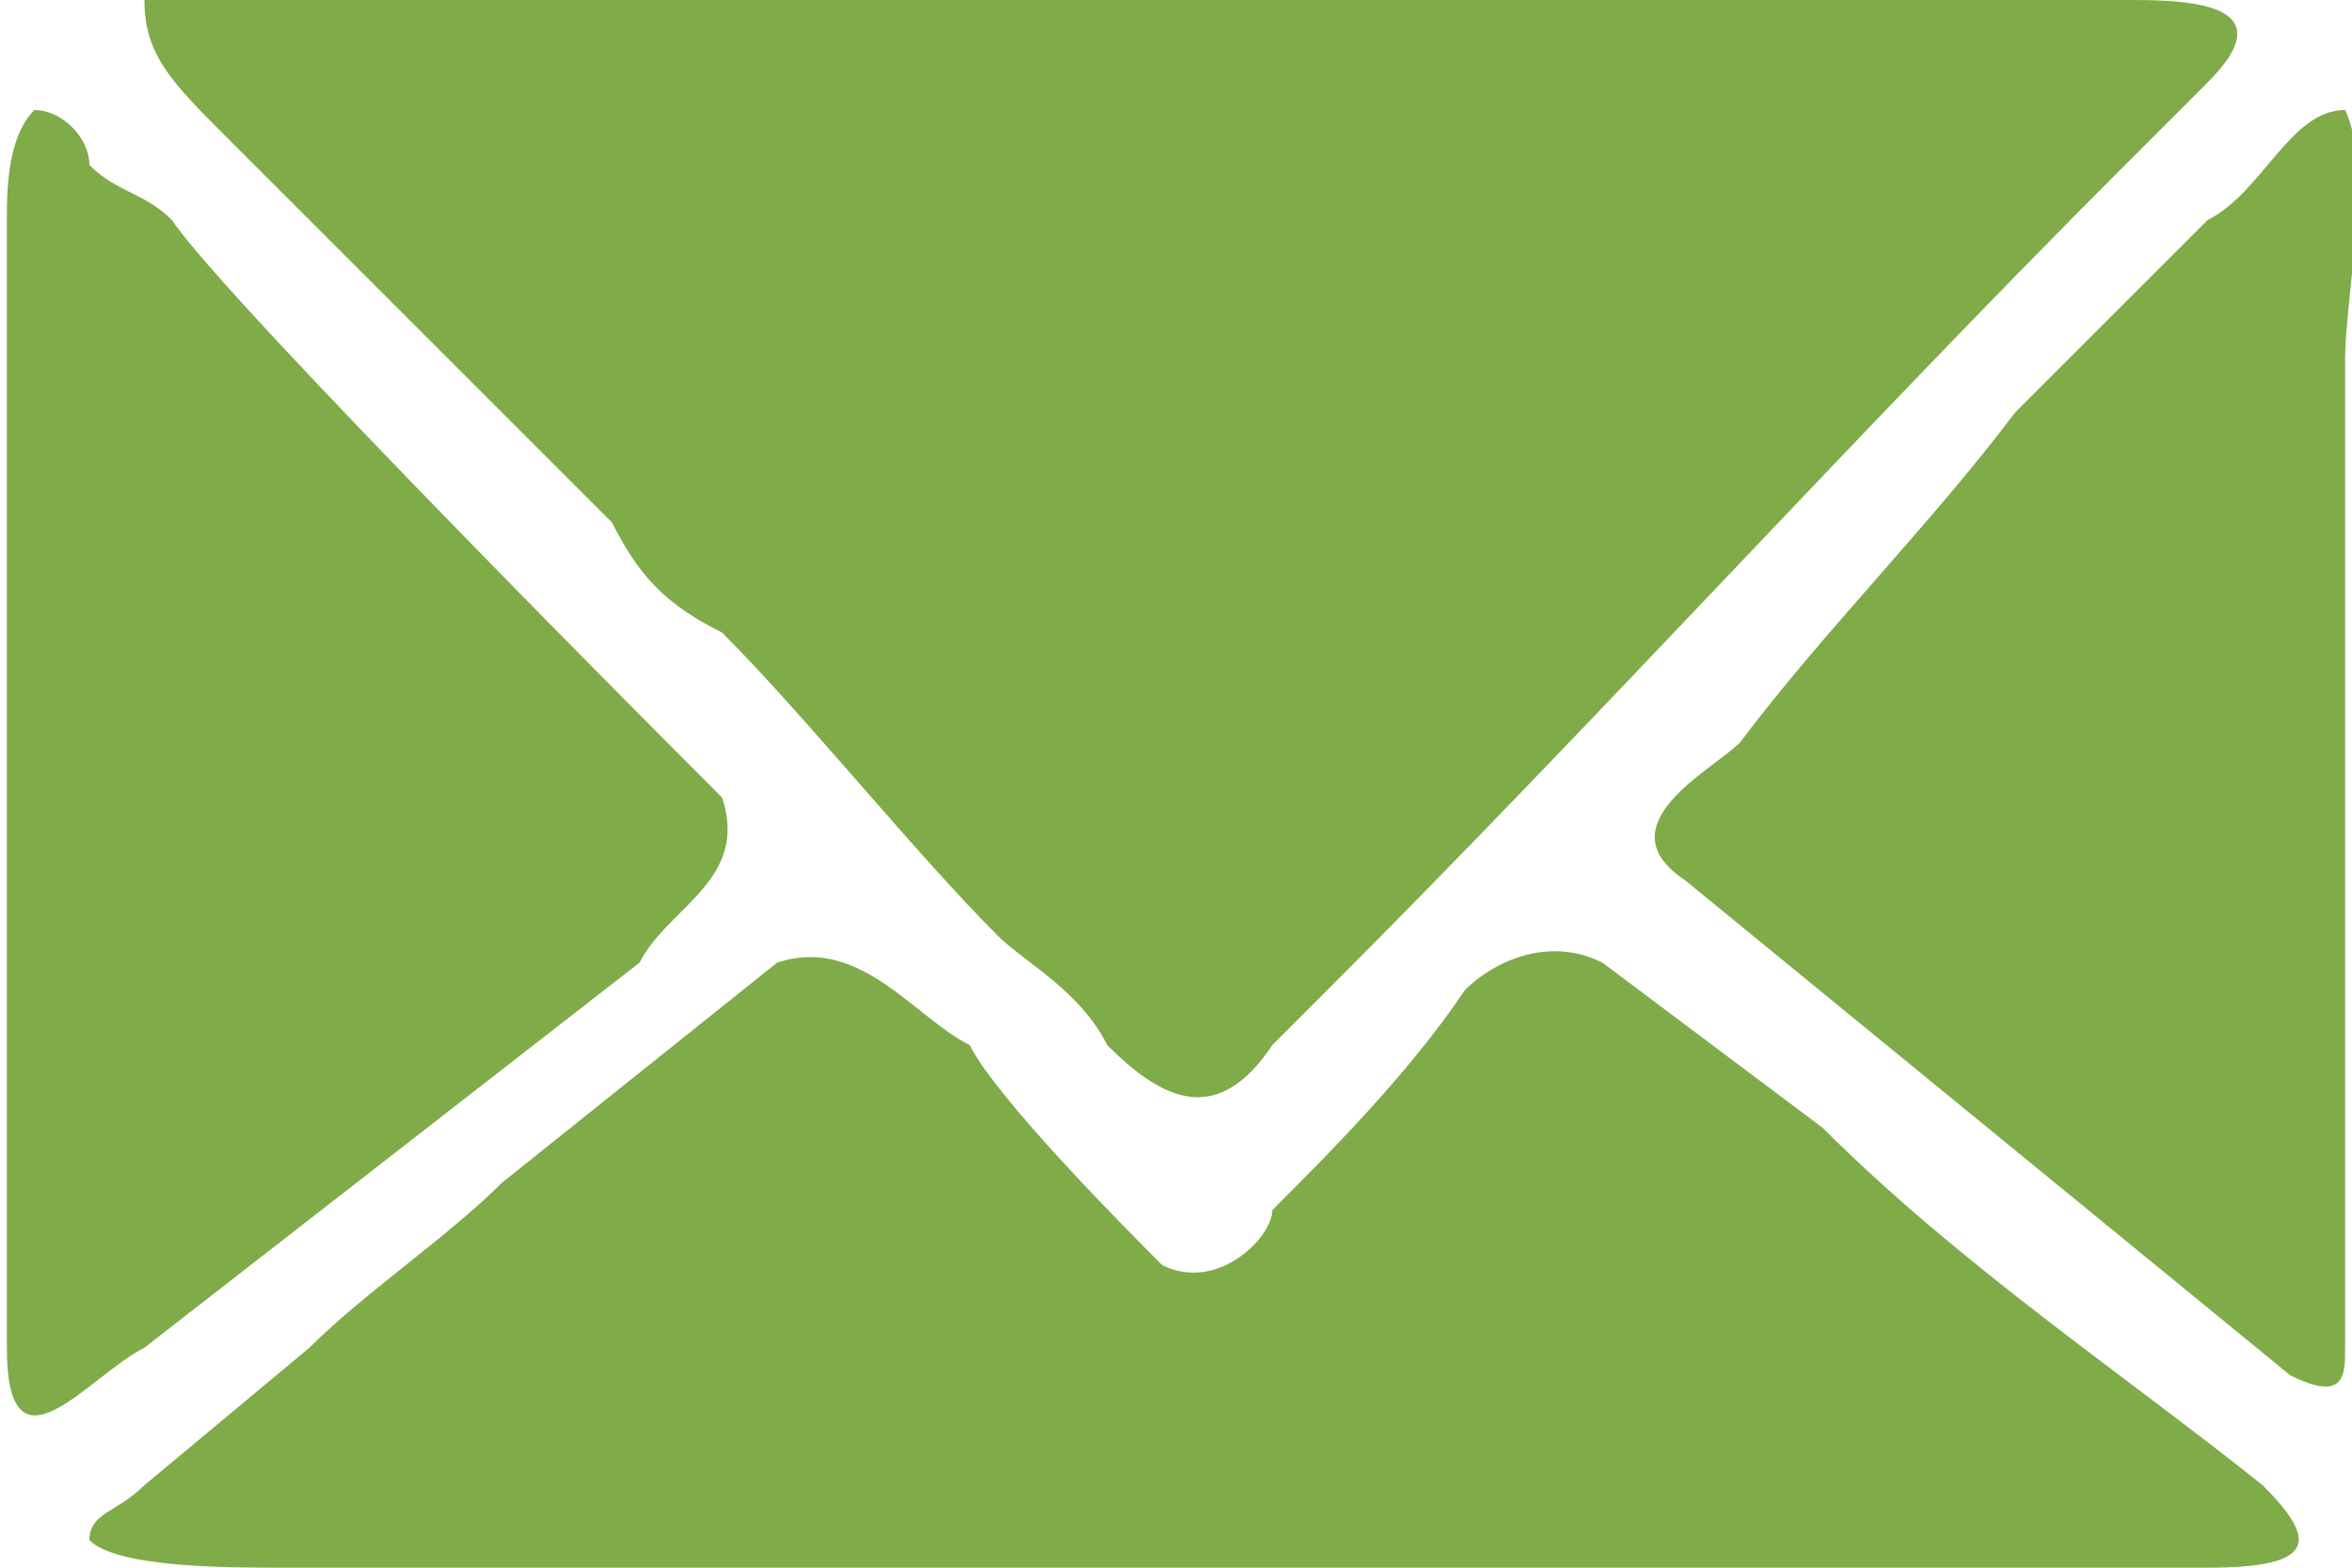 <?xml version="1.0" encoding="UTF-8"?>
<!DOCTYPE svg PUBLIC "-//W3C//DTD SVG 1.1//EN" "http://www.w3.org/Graphics/SVG/1.1/DTD/svg11.dtd">
<!-- Creator: CorelDRAW 2021 (64-Bit) -->
<svg xmlns="http://www.w3.org/2000/svg" xml:space="preserve" width="21px" height="14px" version="1.1" shape-rendering="geometricPrecision" text-rendering="geometricPrecision" image-rendering="optimizeQuality" fill-rule="evenodd" clip-rule="evenodd"
viewBox="0 0 850 570"
 xmlns:xlink="http://www.w3.org/1999/xlink"
 xmlns:xodm="http://www.corel.com/coreldraw/odm/2003">
 <g id="Layer_x0020_1">
  <path fill="#7FAB49" d="M50 0c0,20 10,30 30,50 10,10 20,20 30,30 40,40 80,80 110,110 10,20 20,30 40,40 30,30 70,80 100,110 10,10 30,20 40,40 20,20 40,30 60,0 10,-10 20,-20 20,-20 100,-100 190,-200 290,-300 10,-10 20,-20 30,-30 30,-30 -10,-30 -30,-30l-650 0c-20,0 -60,0 -70,0zm800 40c-20,0 -30,30 -50,40l-70 70c-30,40 -70,80 -100,120 -10,10 -50,30 -20,50l220 180c20,10 20,0 20,-10l0 -360c0,-20 10,-70 0,-90zm-840 0c-10,10 -10,30 -10,40l0 410c0,50 30,10 50,0l180 -140c10,-20 40,-30 30,-60 -10,-10 -180,-180 -200,-210 -10,-10 -20,-10 -30,-20 0,-10 -10,-20 -20,-20zm20 520c10,10 50,10 70,10l700 0c40,0 40,-10 20,-30 -50,-40 -110,-80 -160,-130l-80 -60c-20,-10 -40,0 -50,10 -20,30 -50,60 -70,80 0,10 -20,30 -40,20 -10,-10 -60,-60 -70,-80 -20,-10 -40,-40 -70,-30l-100 80c-20,20 -50,40 -70,60l-60 50c-10,10 -20,10 -20,20z"/>
 </g>
</svg>
